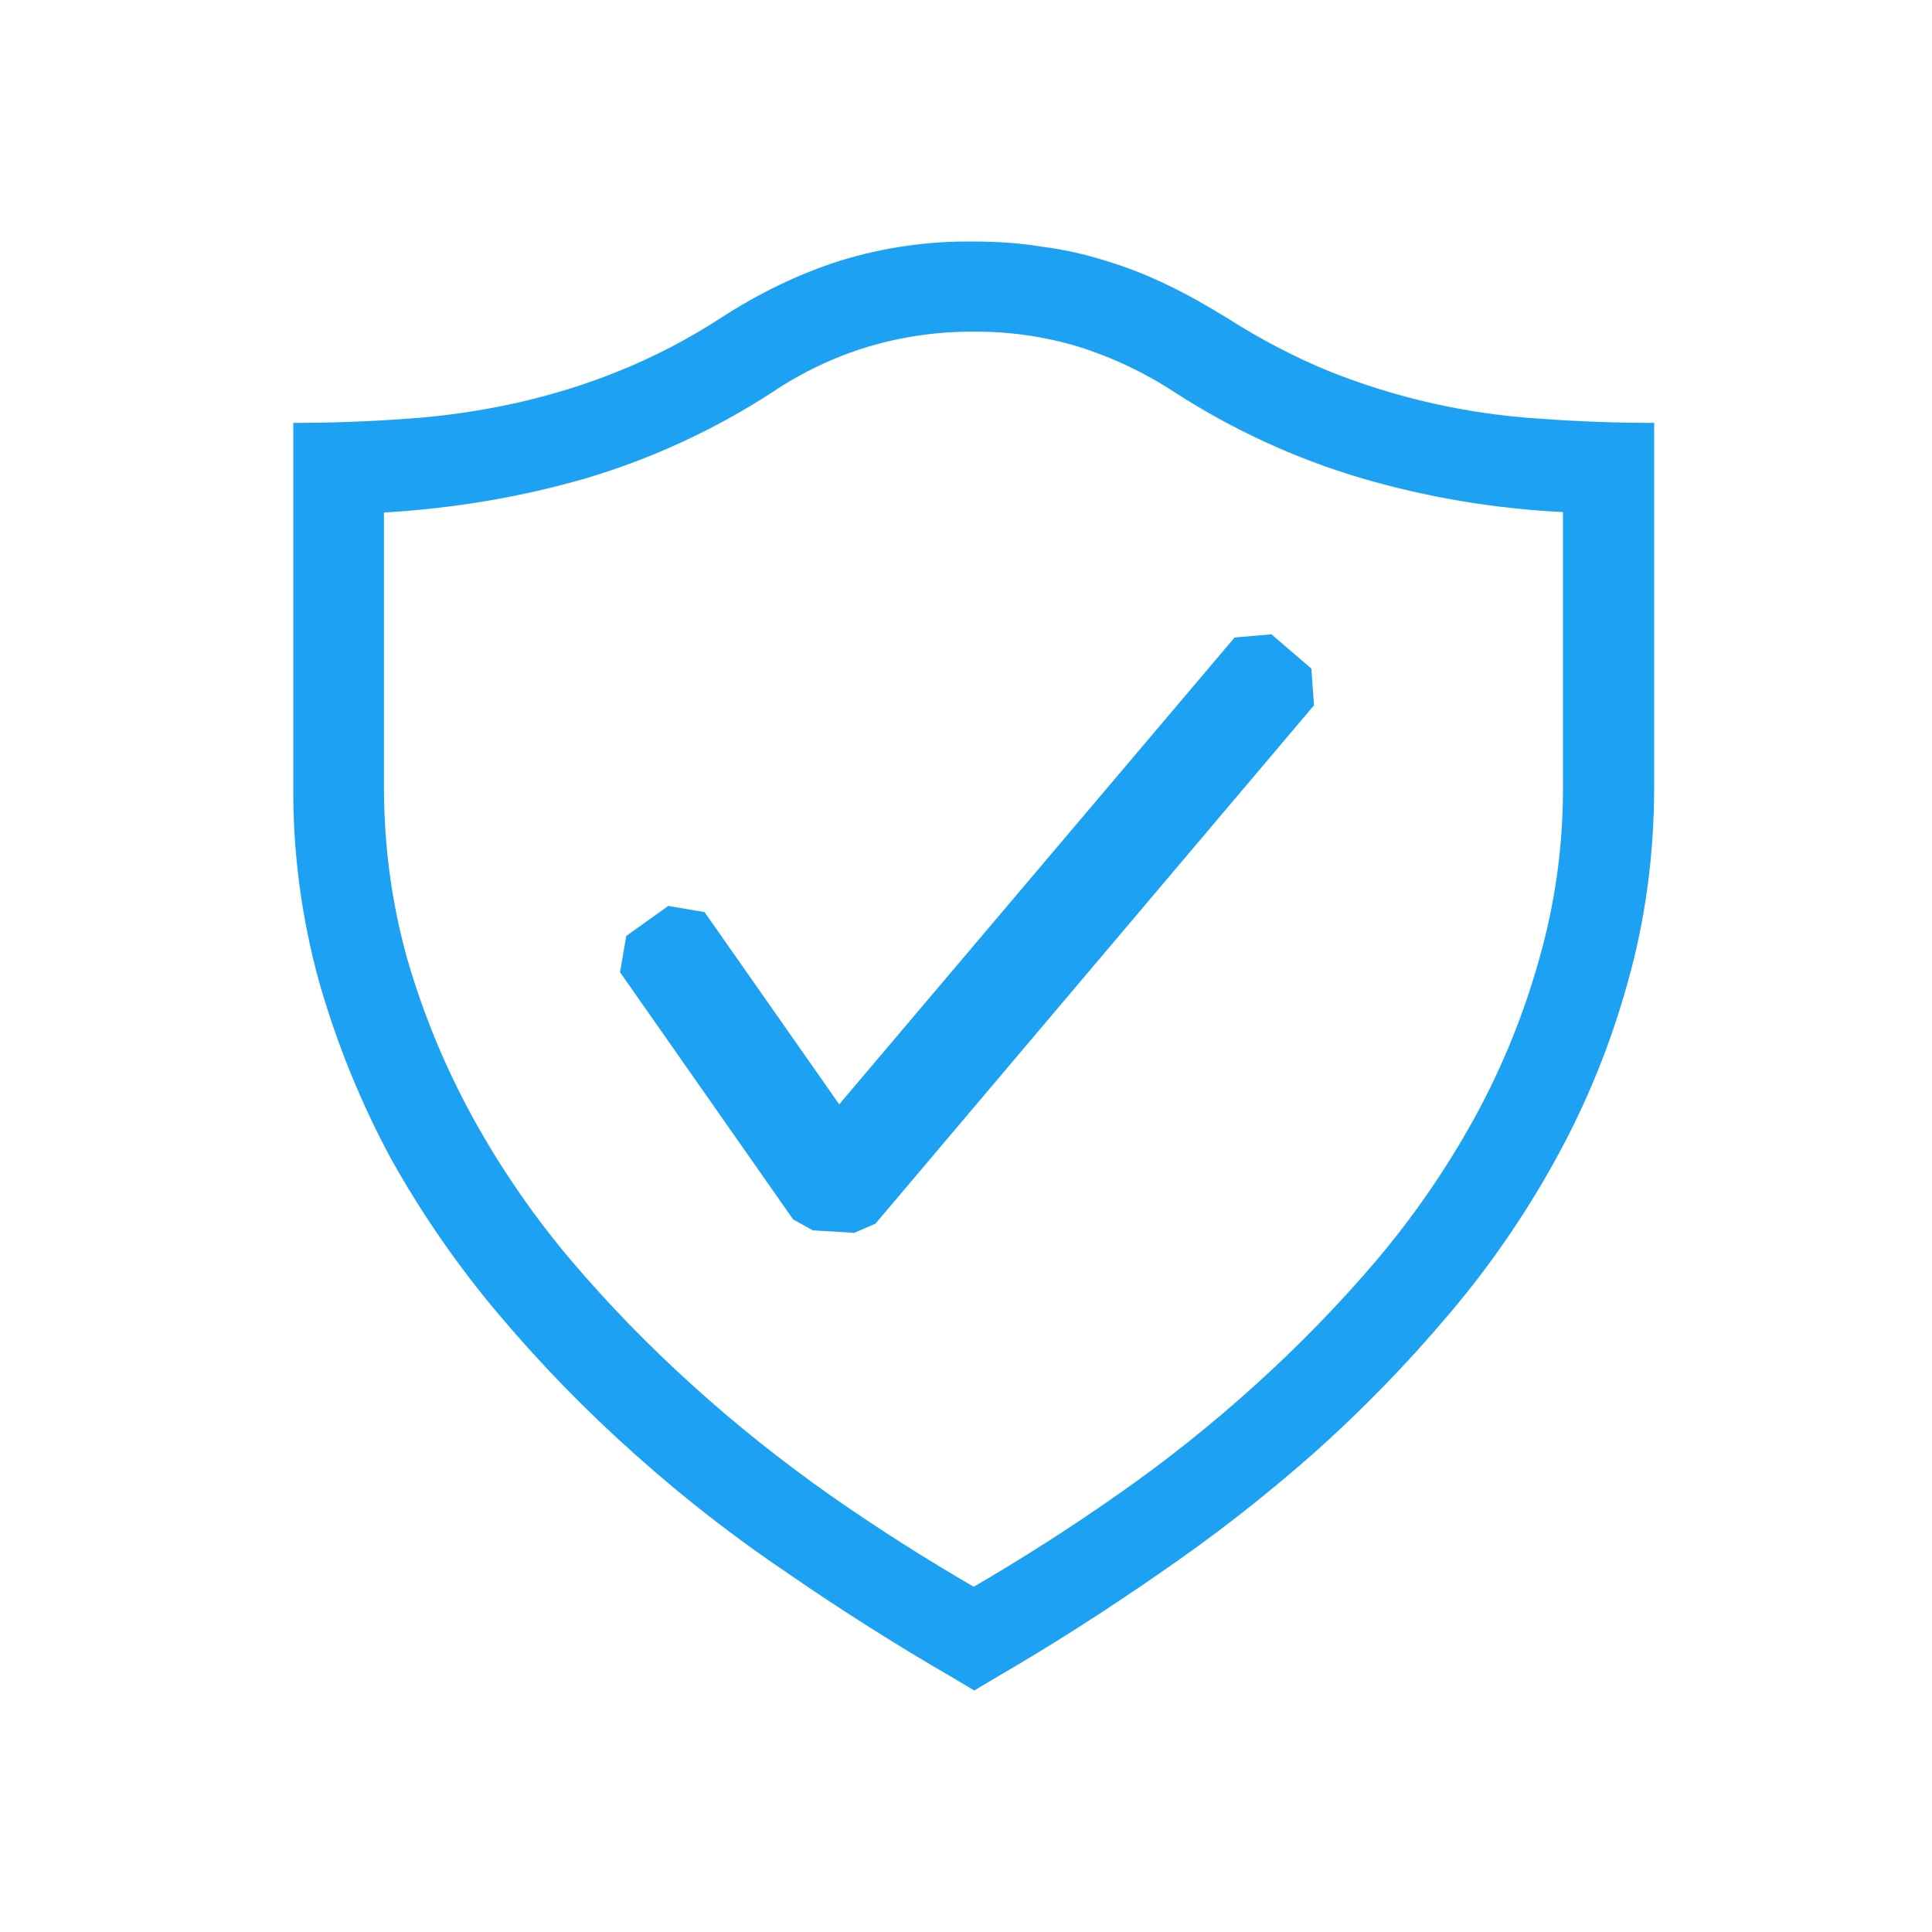 <svg xmlns="http://www.w3.org/2000/svg" width="56" height="56" viewBox="0 0 56 56" fill="none"><path d="M28.211 7.001C28.899 7.001 29.578 7.046 30.209 7.151C30.83 7.232 31.443 7.368 32.041 7.556C32.64 7.737 33.226 7.963 33.812 8.247C34.383 8.518 34.969 8.849 35.555 9.209C36.546 9.84 37.522 10.35 38.515 10.757C40.471 11.54 42.54 12.006 44.643 12.137C45.71 12.214 46.806 12.258 47.947 12.258V22.773C47.947 24.771 47.692 26.664 47.182 28.467C46.692 30.245 45.996 31.959 45.108 33.575C44.224 35.188 43.177 36.708 41.985 38.109C40.775 39.543 39.464 40.889 38.063 42.136C36.644 43.388 35.149 44.551 33.586 45.62C32.025 46.703 30.448 47.709 28.87 48.624L28.24 49L27.609 48.624C25.987 47.685 24.404 46.683 22.861 45.62C21.29 44.563 19.794 43.4 18.385 42.136C16.985 40.888 15.675 39.543 14.465 38.109C13.276 36.702 12.225 35.183 11.326 33.575C10.454 31.952 9.758 30.239 9.252 28.467C8.739 26.613 8.486 24.697 8.501 22.773V12.258C9.644 12.258 10.74 12.214 11.807 12.137C12.858 12.065 13.902 11.914 14.93 11.688C15.937 11.462 16.944 11.162 17.935 10.757C18.963 10.342 19.949 9.829 20.879 9.225C22.036 8.473 23.208 7.918 24.365 7.553C25.611 7.171 26.908 6.985 28.211 7.001ZM45.303 14.842C43.313 14.746 41.341 14.413 39.43 13.851C37.529 13.284 35.718 12.45 34.052 11.373C33.188 10.805 32.249 10.36 31.263 10.05C30.277 9.753 29.253 9.605 28.224 9.614C27.187 9.607 26.155 9.754 25.161 10.05C24.174 10.35 23.236 10.796 22.38 11.373C20.711 12.456 18.895 13.294 16.989 13.862C15.125 14.403 13.174 14.735 11.129 14.856V22.786C11.129 24.529 11.355 26.196 11.807 27.802C12.268 29.394 12.903 30.931 13.7 32.384C14.507 33.852 15.458 35.236 16.539 36.516C17.635 37.807 18.805 39.008 20.067 40.149C21.329 41.293 22.651 42.344 24.034 43.319C25.43 44.297 26.828 45.183 28.224 45.993C29.653 45.161 31.047 44.269 32.401 43.319C33.793 42.347 35.122 41.288 36.381 40.149C37.643 39.008 38.815 37.807 39.911 36.516C40.992 35.236 41.943 33.852 42.75 32.384C43.544 30.933 44.169 29.395 44.614 27.802C45.08 26.171 45.312 24.483 45.303 22.786V14.842Z" fill="#1DA1F2"></path><path fill-rule="evenodd" clip-rule="evenodd" d="M38.01 19.379L36.854 18.386L35.786 18.478L24.325 32.01L20.422 26.438L19.37 26.259L18.153 27.129L17.972 28.18L22.99 35.346L23.56 35.662L24.762 35.735L25.377 35.467L38.087 20.444L38.01 19.379Z" fill="#1DA1F2"></path></svg>